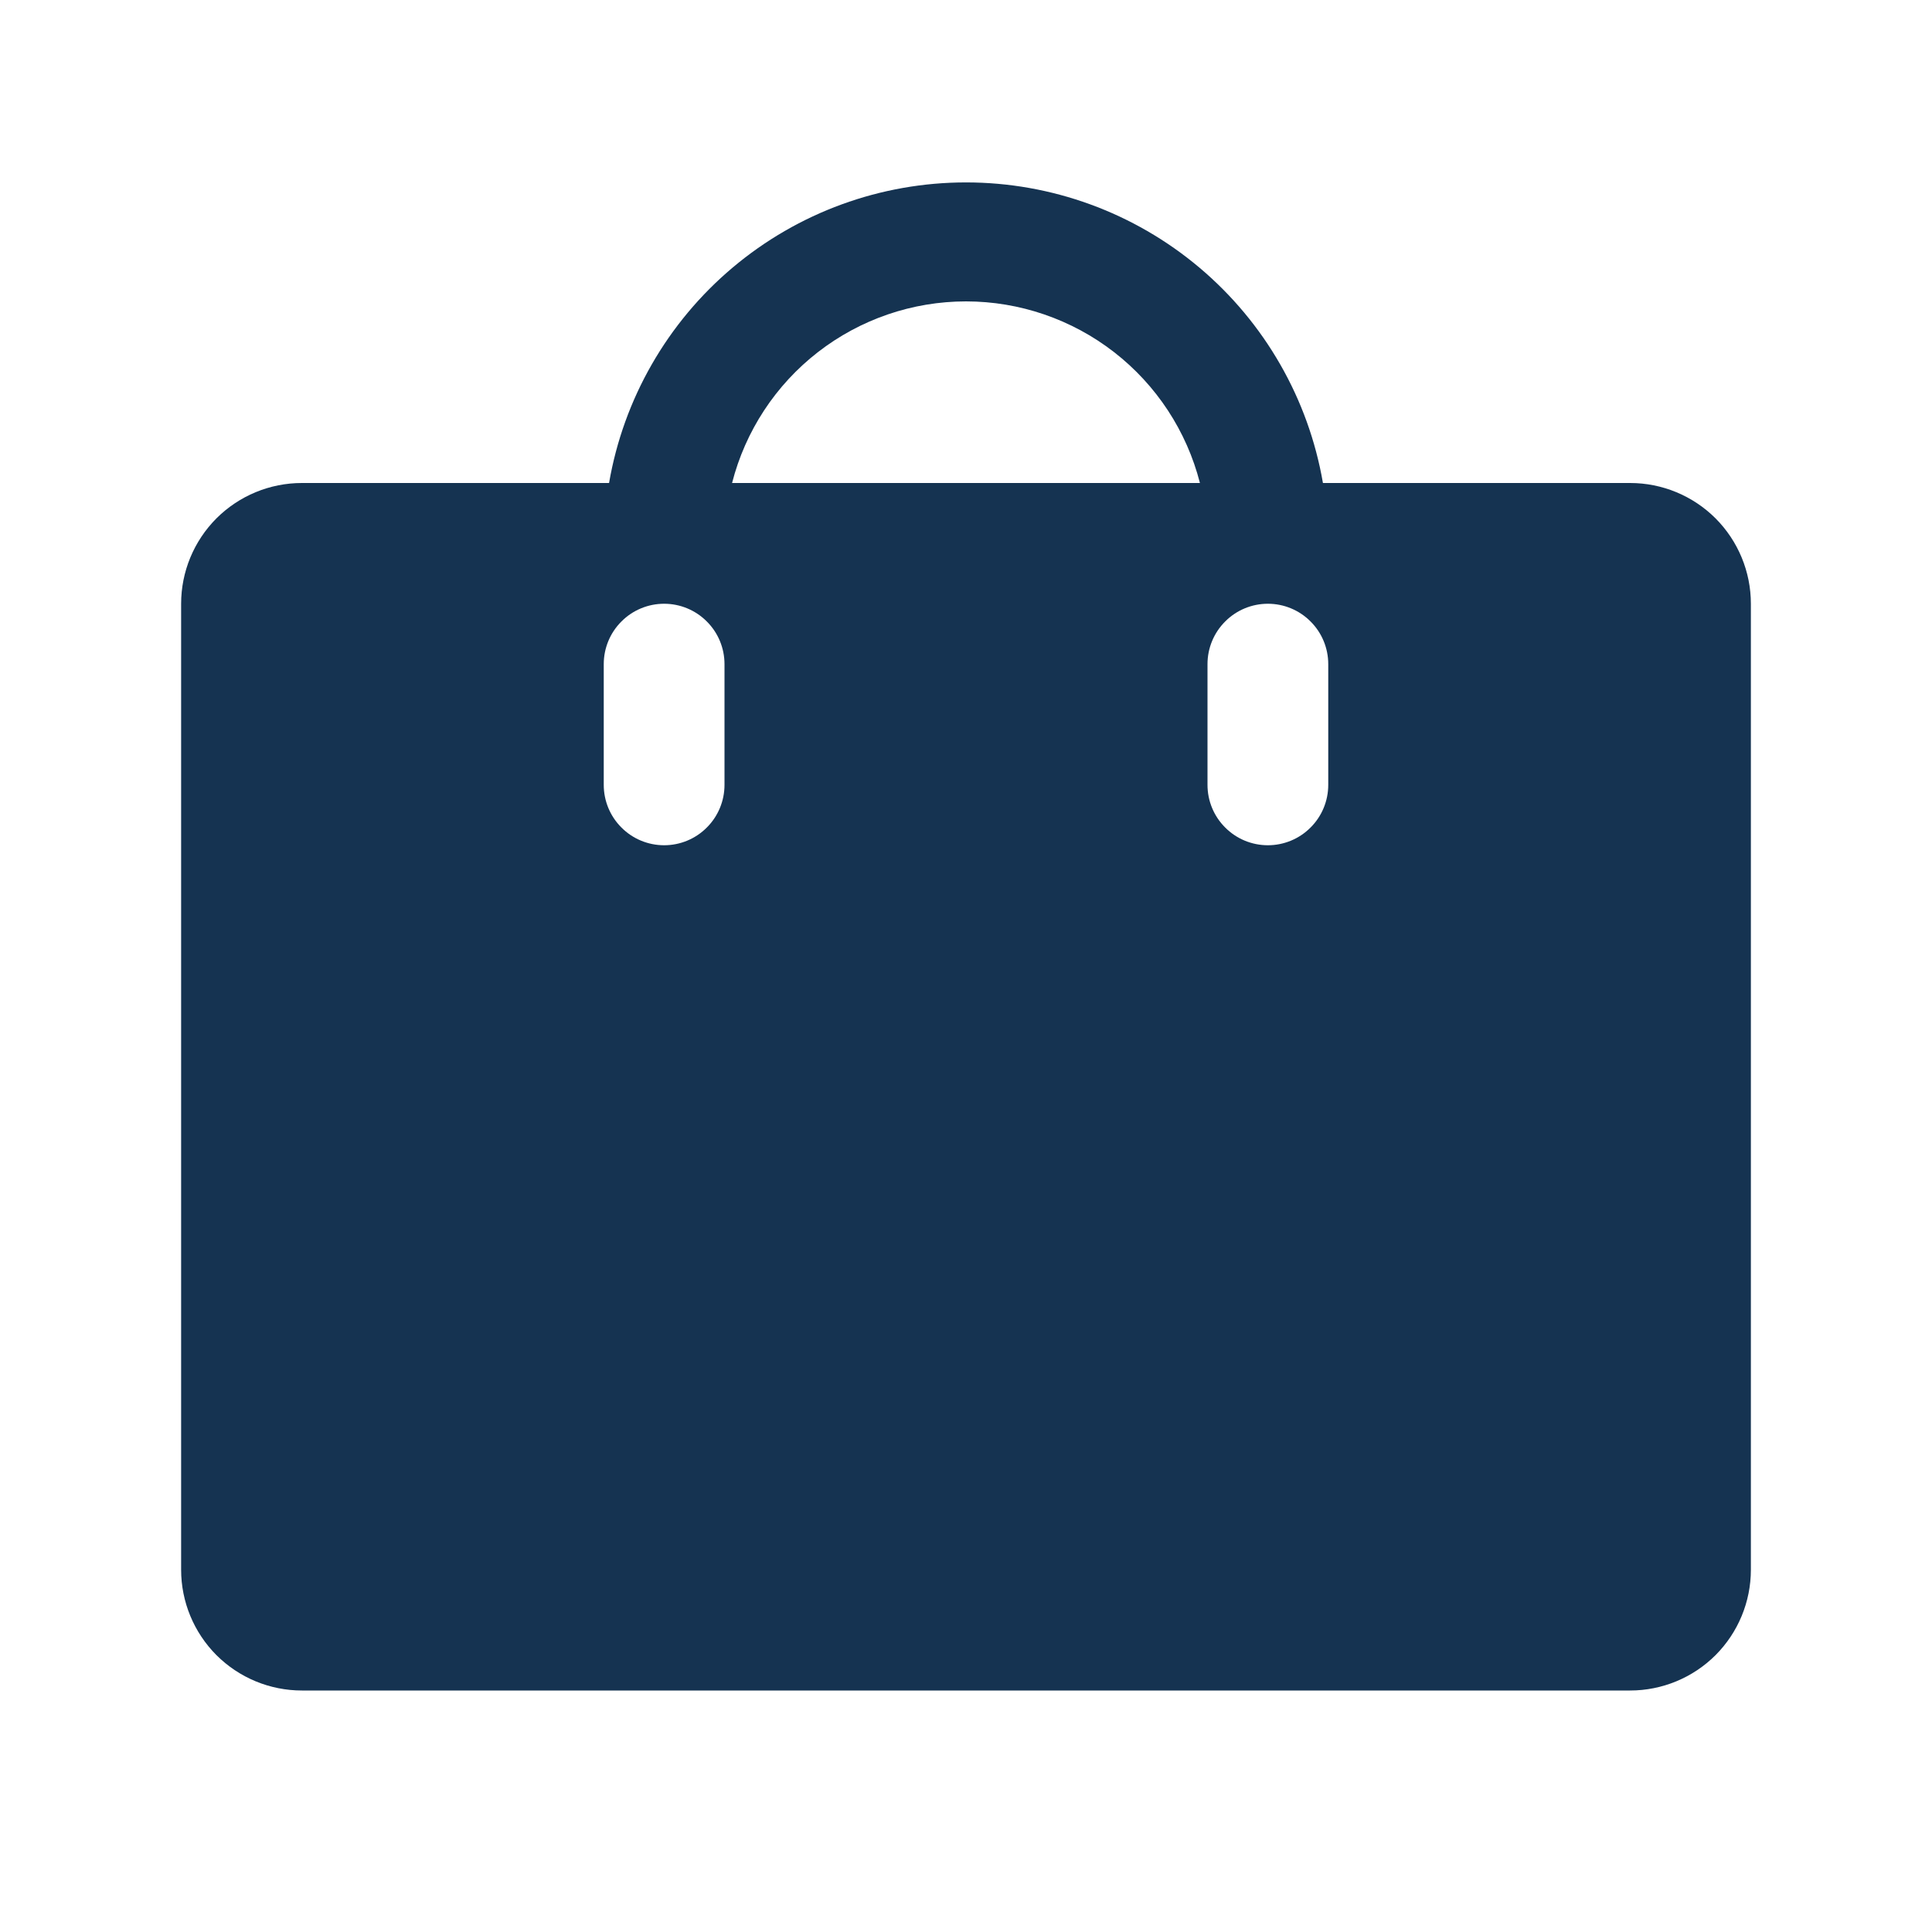 <svg width="24" height="24" viewBox="0 0 24 24" fill="none" xmlns="http://www.w3.org/2000/svg">
<path d="M20.25 6H16.434C16.254 4.955 15.71 4.007 14.899 3.324C14.087 2.64 13.061 2.266 12 2.266C10.939 2.266 9.913 2.64 9.101 3.324C8.29 4.007 7.746 4.955 7.566 6H3.75C3.352 6 2.971 6.158 2.689 6.439C2.408 6.721 2.25 7.102 2.25 7.5V19.5C2.25 19.898 2.408 20.279 2.689 20.561C2.971 20.842 3.352 21 3.75 21H20.25C20.648 21 21.029 20.842 21.311 20.561C21.592 20.279 21.75 19.898 21.75 19.5V7.5C21.75 7.102 21.592 6.721 21.311 6.439C21.029 6.158 20.648 6 20.25 6ZM9 9.75C9 9.949 8.921 10.14 8.78 10.28C8.64 10.421 8.449 10.5 8.25 10.5C8.051 10.5 7.86 10.421 7.72 10.28C7.579 10.14 7.5 9.949 7.5 9.75V8.25C7.5 8.051 7.579 7.86 7.72 7.72C7.86 7.579 8.051 7.5 8.25 7.5C8.449 7.5 8.64 7.579 8.78 7.72C8.921 7.86 9 8.051 9 8.25V9.75ZM9.094 6C9.259 5.355 9.634 4.783 10.161 4.374C10.687 3.966 11.334 3.744 12 3.744C12.666 3.744 13.313 3.966 13.839 4.374C14.366 4.783 14.741 5.355 14.906 6H9.094ZM16.5 9.75C16.5 9.949 16.421 10.14 16.28 10.28C16.14 10.421 15.949 10.5 15.75 10.5C15.551 10.5 15.36 10.421 15.22 10.28C15.079 10.14 15 9.949 15 9.75V8.25C15 8.051 15.079 7.86 15.22 7.72C15.36 7.579 15.551 7.5 15.75 7.5C15.949 7.5 16.14 7.579 16.28 7.72C16.421 7.86 16.5 8.051 16.5 8.25V9.75Z" fill="#153351"/>
</svg>
